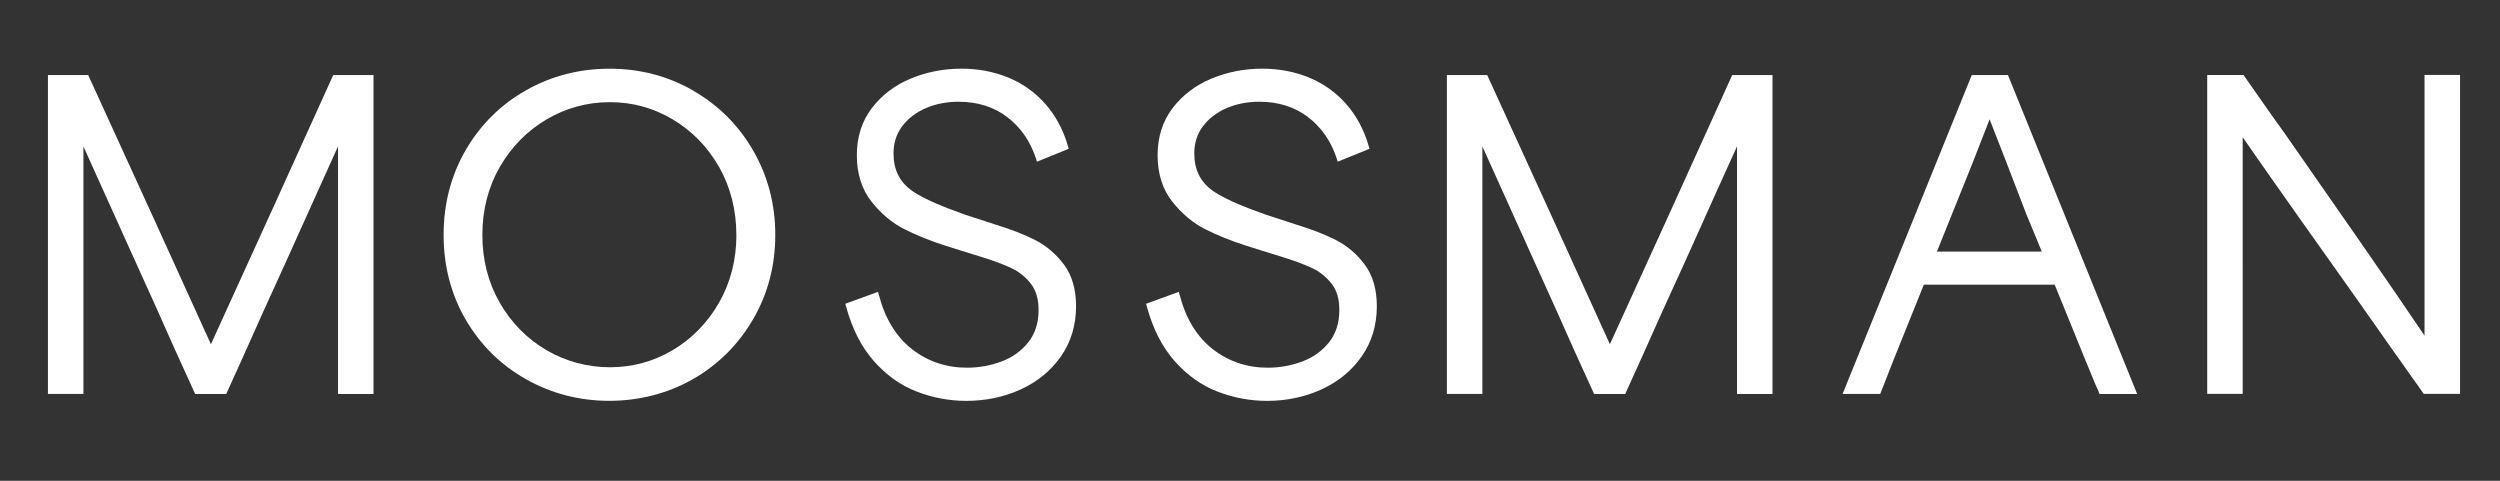 <svg viewBox="0 0 520 100" xmlns="http://www.w3.org/2000/svg" data-name="Layer 1" id="a">
  <rect x="0" y="0" width="520" height="100" fill="#333333" stroke="none"/>
  <path fill="#fff" d="M283.86,55.02c-1.64-2.18-3.64-3.89-5.94-5.07-2.25-1.15-5.06-2.25-8.34-3.25l-6.32-2.06-2.67-.99s-5.48-1.93-8.4-4.02c-2.51-1.81-3.78-4.3-3.78-7.76,0-2.11.6-3.99,1.78-5.58,1.2-1.61,2.84-2.88,4.88-3.77,2.07-.9,4.38-1.36,6.88-1.36,3.93,0,7.33,1.07,10.11,3.19,2.79,2.12,4.79,5.01,5.96,8.57l.23.71,6.6-2.68-.17-.6c-.97-3.36-2.54-6.29-4.68-8.72-2.14-2.43-4.75-4.28-7.75-5.51-2.99-1.22-6.25-1.84-9.71-1.84-3.68,0-7.22.69-10.51,2.05-3.32,1.37-6.05,3.44-8.11,6.13-2.08,2.72-3.14,6.03-3.14,9.83s1.03,7.12,3.07,9.67c2,2.51,4.3,4.44,6.85,5.72,2.49,1.26,5.34,2.41,8.47,3.41l3.27,1.03s1.29.4,2.64.82l1.58.49c2.56.79,4.7,1.59,6.36,2.38,1.53.73,2.86,1.81,3.96,3.21s1.6,3.21,1.6,5.49c0,2.66-.72,4.91-2.14,6.69-1.44,1.81-3.32,3.15-5.57,3.99-2.3.86-4.71,1.29-7.17,1.29-4.32,0-8.16-1.3-11.44-3.85-3.28-2.56-5.59-6.33-6.87-11.2l-.19-.73-6.81,2.48.17.62c1.24,4.58,3.18,8.39,5.77,11.31,2.59,2.93,5.59,5.07,8.93,6.35,3.31,1.27,6.77,1.92,10.28,1.92,4.08,0,7.9-.81,11.36-2.4,3.49-1.6,6.3-3.92,8.36-6.89,2.07-2.99,3.12-6.48,3.12-10.39,0-3.52-.85-6.43-2.51-8.66v-.02Z"></path>
  <path fill="#fff" d="M221.3,55.02c-1.64-2.18-3.64-3.89-5.94-5.07-2.25-1.15-5.06-2.25-8.34-3.25l-6.32-2.06-2.67-.99s-5.48-1.93-8.4-4.02c-2.51-1.81-3.78-4.3-3.78-7.76,0-2.11.6-3.99,1.78-5.58,1.2-1.61,2.84-2.88,4.88-3.77,2.07-.9,4.38-1.36,6.88-1.36,3.93,0,7.33,1.07,10.11,3.19,2.79,2.12,4.79,5.01,5.96,8.57l.23.71,6.6-2.68-.17-.6c-.97-3.36-2.54-6.29-4.68-8.72s-4.75-4.28-7.75-5.51c-2.99-1.22-6.25-1.84-9.71-1.84-3.68,0-7.22.69-10.51,2.05-3.32,1.37-6.05,3.44-8.11,6.13-2.08,2.72-3.14,6.03-3.14,9.83s1.03,7.12,3.07,9.67c2,2.51,4.3,4.44,6.85,5.72,2.49,1.26,5.34,2.41,8.47,3.41l3.27,1.03s1.29.4,2.64.82l1.58.49c2.56.79,4.7,1.59,6.36,2.38,1.53.73,2.86,1.81,3.96,3.21s1.6,3.21,1.6,5.49c0,2.66-.72,4.91-2.14,6.69-1.44,1.81-3.32,3.15-5.57,3.99-2.3.86-4.71,1.29-7.17,1.29-4.32,0-8.16-1.3-11.44-3.85-3.28-2.56-5.59-6.33-6.87-11.2l-.19-.73-6.81,2.48.17.62c1.24,4.58,3.18,8.39,5.77,11.31,2.59,2.93,5.59,5.07,8.93,6.35,3.31,1.27,6.77,1.92,10.28,1.92,4.08,0,7.9-.81,11.36-2.4,3.49-1.6,6.3-3.92,8.36-6.89,2.07-2.99,3.12-6.48,3.12-10.39,0-3.52-.85-6.43-2.51-8.66v-.02Z"></path>
  <path fill="#fff" d="M56.39,44.12c-2.74,6.05-6.92,15.21-12.52,27.48-5.39-11.89-9.47-20.85-12.23-26.9-2.86-6.24-7.23-15.8-13.11-28.68l-.18-.41h-8.38v66.33h7.38V30.45l7.12,15.78c1.8,4,4.56,10.1,8.28,18.31,1.67,3.78,2.92,6.58,3.75,8.42.83,1.83,2.14,4.69,3.91,8.58l.18.41h6.47l.18-.41c1.61-3.55,2.84-6.29,3.71-8.2.86-1.92,2.1-4.68,3.7-8.28,3.59-7.85,6.38-14,8.29-18.28,1.74-3.9,4.2-9.35,7.37-16.34v51.51h7.38V15.62h-8.38l-12.92,28.51h0Z"></path>
  <path fill="#fff" d="M144.26,18.88c-5.26-3.05-11.14-4.59-17.45-4.59s-12.09,1.5-17.36,4.47c-5.26,2.96-9.49,7.14-12.56,12.41-3.07,5.27-4.62,11.23-4.62,17.7s1.56,12.42,4.62,17.66c3.07,5.25,7.29,9.41,12.56,12.37,5.26,2.96,11.07,4.47,17.27,4.47s12.17-1.52,17.41-4.51c5.23-2.99,9.44-7.18,12.51-12.45,3.07-5.27,4.62-11.17,4.62-17.53s-1.52-12.17-4.53-17.44c-3.01-5.28-7.21-9.5-12.47-12.54v-.02ZM153.17,48.86c0,5.18-1.22,9.93-3.62,14.11s-5.64,7.49-9.63,9.86c-3.98,2.36-8.36,3.56-13.04,3.56s-9.18-1.2-13.22-3.56c-4.04-2.37-7.31-5.68-9.71-9.86-2.4-4.17-3.62-8.92-3.62-14.11s1.22-9.93,3.62-14.11,5.67-7.51,9.71-9.9,8.48-3.6,13.21-3.6,9.07,1.21,13.08,3.6,7.25,5.73,9.63,9.9c2.37,4.18,3.58,8.93,3.58,14.11h0Z"></path>
  <path fill="#fff" d="M347.38,44.12c-2.74,6.05-6.92,15.21-12.52,27.48-5.39-11.89-9.47-20.85-12.23-26.9-2.86-6.24-7.23-15.8-13.11-28.68l-.19-.41h-8.38v66.33h7.38V30.45l7.12,15.78c1.8,4,4.57,10.1,8.28,18.31,1.67,3.78,2.92,6.58,3.75,8.42s2.14,4.69,3.91,8.58l.19.41h6.47l.18-.41c1.61-3.55,2.85-6.29,3.71-8.2s2.1-4.68,3.7-8.28c3.58-7.82,6.37-13.97,8.29-18.28,1.74-3.9,4.19-9.35,7.37-16.34v51.51h7.38V15.62h-8.38l-12.92,28.51h0Z"></path>
  <path fill="#fff" d="M410.13,15.61l-26.87,66.33h7.83l.17-.44c1.94-4.98,3.43-8.76,4.45-11.23,1-2.43,2.48-6.11,4.45-11.06h27.21c1.85,4.5,3.23,7.89,4.15,10.18.94,2.36,2.42,5.96,4.44,10.84.21.42.4.84.56,1.27l.17.45h7.84l-26.87-66.33h-7.53ZM424.69,52.33h-21.81c2.48-6.12,4.93-12.21,7.36-18.29l3.6-9.22c1.55,3.96,2.75,7.03,3.6,9.22.94,2.44,2.28,5.91,4,10.41v.02c1.92,4.58,2.83,6.81,3.25,7.87h0Z"></path>
  <path fill="#fff" d="M504.3,15.61v54.2c-4.05-6-8.57-12.6-13.47-19.64-5.38-7.74-10.57-15.2-15.58-22.38-.83-1.1-3.65-5.1-8.39-11.89l-.21-.3h-7.55v66.33h7.38V28.55c3.7,5.33,7.5,10.75,11.31,16.12,4.22,5.94,8.41,11.85,12.57,17.73,2.89,4.11,5.12,7.29,6.7,9.53s3.87,5.48,6.87,9.7l.21.29h7.55V15.59h-7.38v.02Z"></path>
</svg>